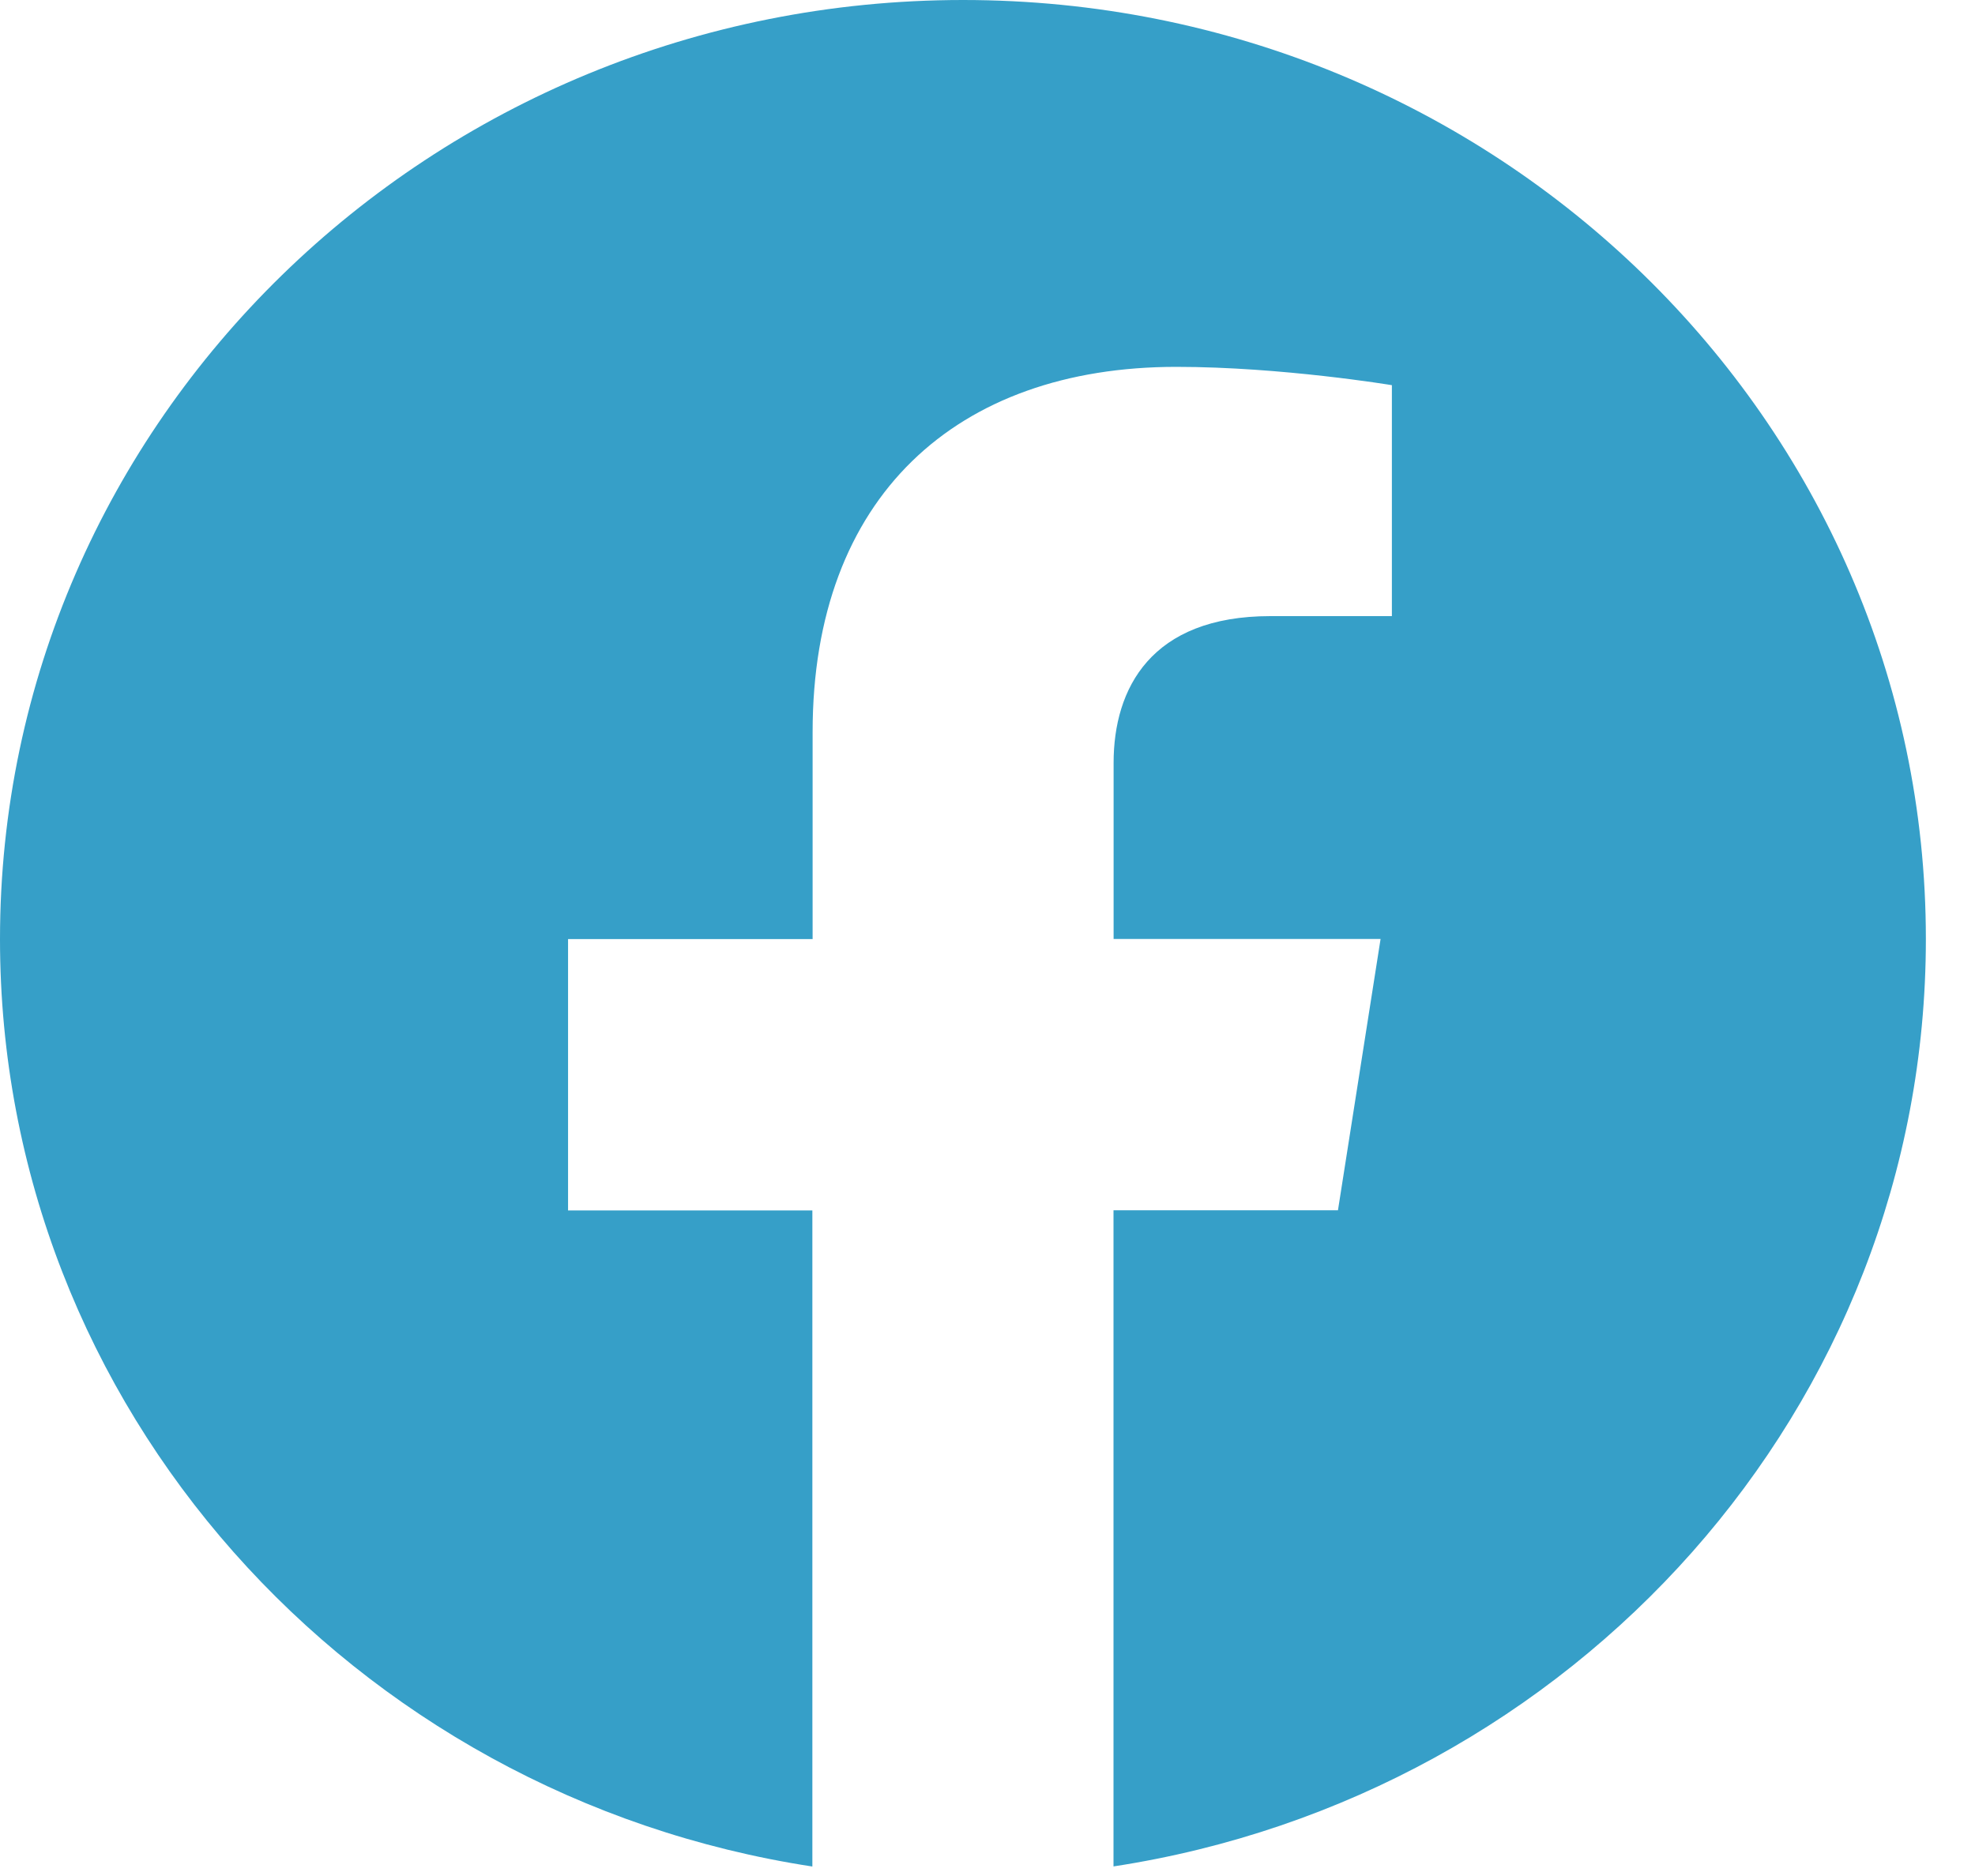 <?xml version="1.0" encoding="UTF-8"?> <svg xmlns="http://www.w3.org/2000/svg" width="40" height="38" viewBox="0 0 40 38" fill="none"> <path d="M39.005 19.02C39.005 8.515 30.274 0 19.505 0C8.731 0.002 0 8.515 0 19.022C0 28.513 7.132 36.381 16.453 37.808V24.518H11.505V19.022H16.458V14.828C16.458 10.063 19.371 7.431 23.824 7.431C25.959 7.431 28.19 7.802 28.19 7.802V12.48H25.73C23.31 12.48 22.554 13.947 22.554 15.452V19.02H27.961L27.098 24.515H22.552V37.806C31.873 36.378 39.005 28.511 39.005 19.02Z" fill="#369FC8"></path> </svg> 
